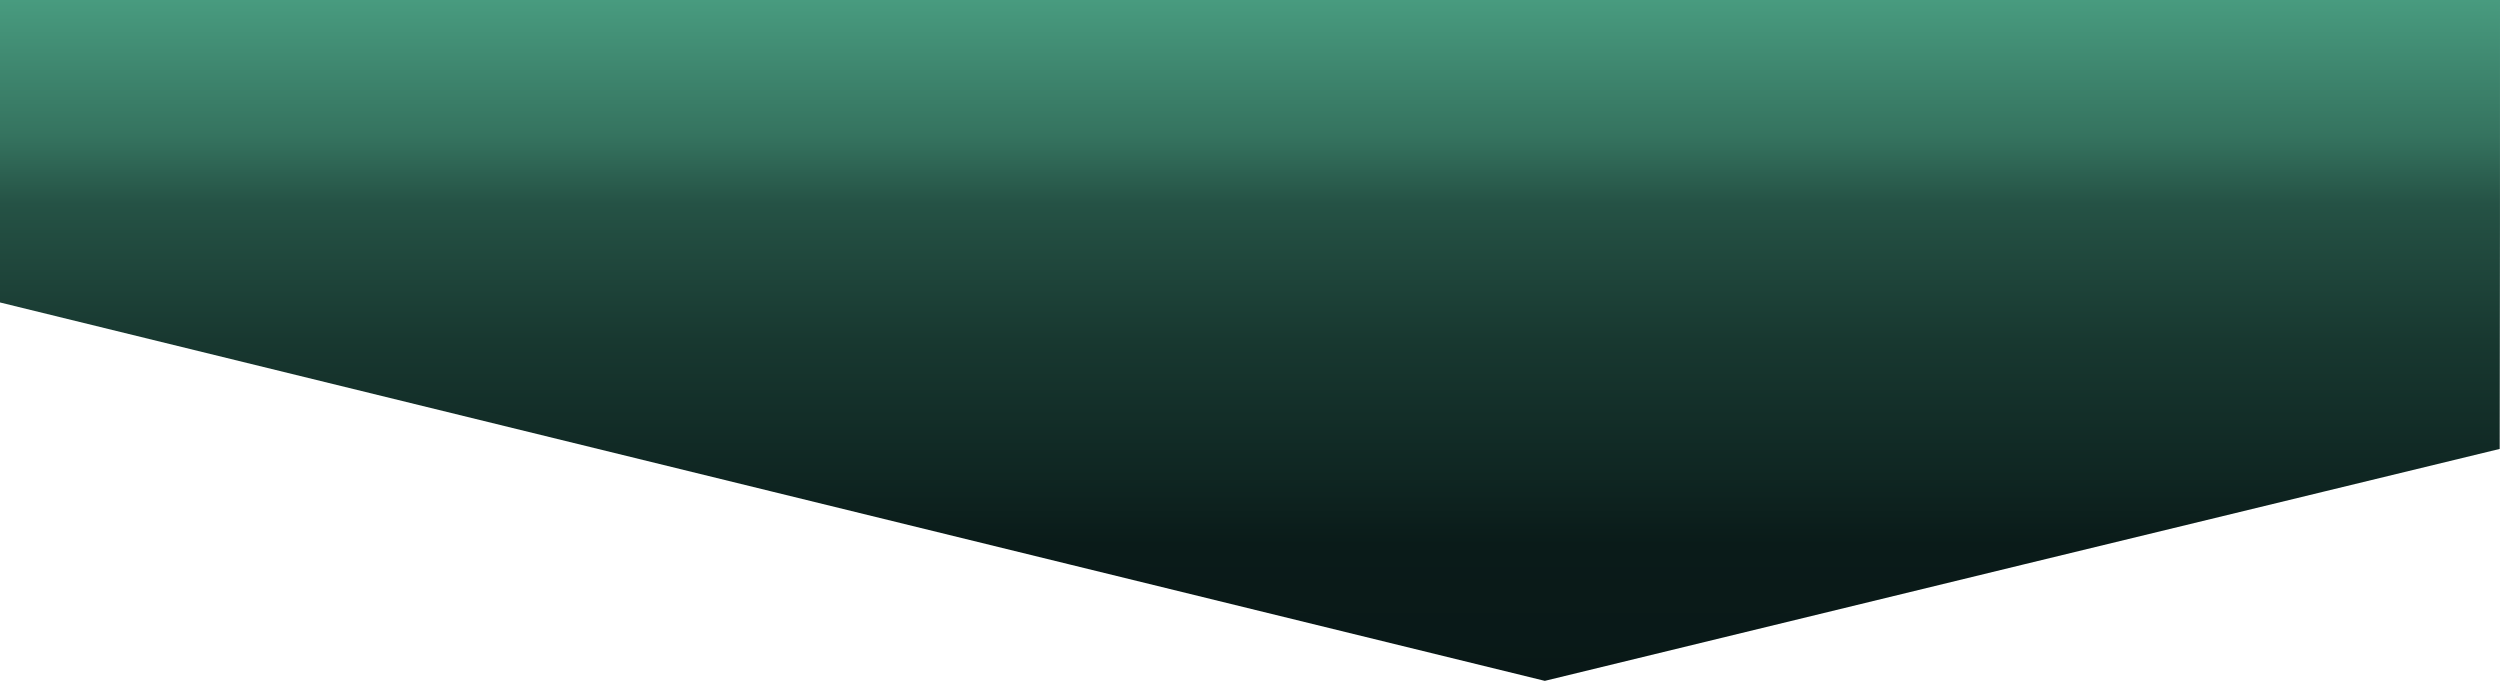 <?xml version="1.0" encoding="UTF-8"?> <svg xmlns="http://www.w3.org/2000/svg" xmlns:xlink="http://www.w3.org/1999/xlink" id="Layer_1" version="1.1" viewBox="0 0 800.1 217.9"><defs><style> .st0 { fill: url(#linear-gradient); } </style><linearGradient id="linear-gradient" x1="400" y1="2.1" x2="400" y2="220" gradientTransform="translate(0 220) scale(1 -1)" gradientUnits="userSpaceOnUse"><stop offset="0" stop-color="#091817"></stop><stop offset=".2" stop-color="#0a1b19"></stop><stop offset=".3" stop-color="#0f2622"></stop><stop offset=".5" stop-color="#183830"></stop><stop offset=".7" stop-color="#255245"></stop><stop offset=".8" stop-color="#35735f"></stop><stop offset="1" stop-color="#489b7f"></stop><stop offset="1" stop-color="#50ab8b"></stop></linearGradient></defs><path class="st0" d="M799.9,143.7c-101.8,24.7-203.7,49.4-305.5,74.2C329.6,177.5,164.8,137.2,0,96.8V0h800.1c0,47.9,0,95.8-.1,143.7Z"></path></svg> 